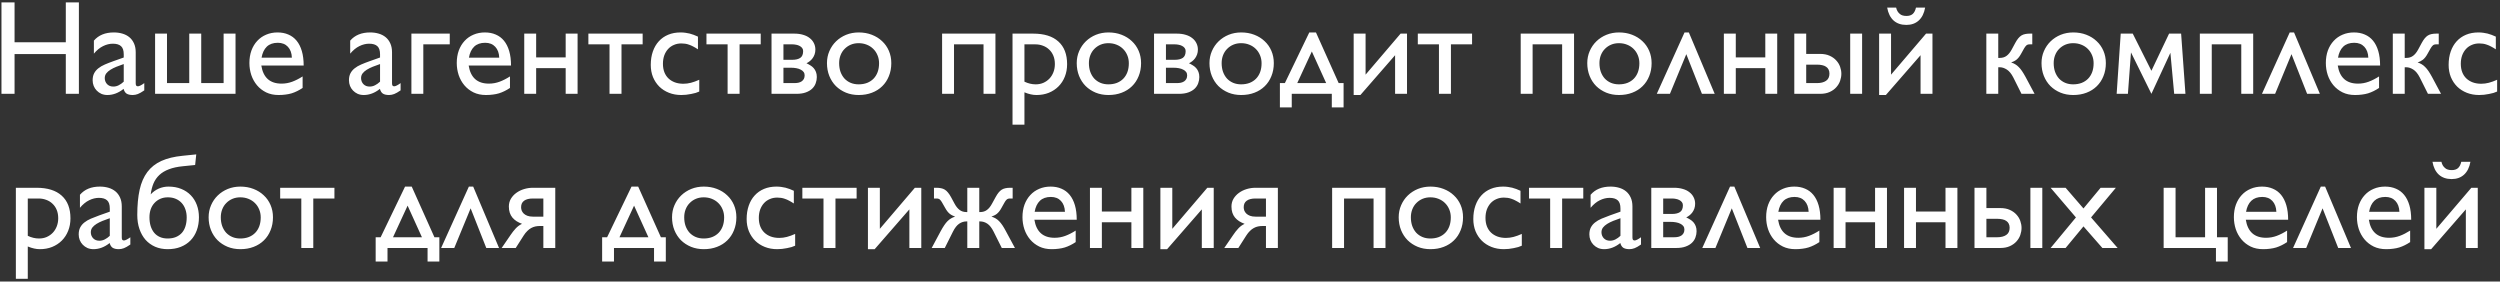<?xml version="1.0" encoding="UTF-8"?> <svg xmlns="http://www.w3.org/2000/svg" width="373" height="42" viewBox="0 0 373 42" fill="none"><rect x="0" y="0" width="373" height="42" fill="#333333" stroke="none"/><path d="M11.771 0.357V14H9.818V8.062H2.172V14H0.219V0.357H2.172V6.305H9.818V0.357H11.771ZM18.461 8.58V8.102C18.461 7.535 18.328 7.132 18.061 6.891C17.794 6.643 17.387 6.52 16.84 6.52C16.352 6.52 15.863 6.64 15.375 6.881C14.893 7.115 14.438 7.49 14.008 8.004V6.061C14.704 5.247 15.697 4.84 16.986 4.84C17.442 4.84 17.869 4.898 18.266 5.016C18.663 5.133 19.008 5.312 19.301 5.553C19.594 5.794 19.825 6.103 19.994 6.48C20.163 6.852 20.248 7.291 20.248 7.799V12.418C20.248 12.587 20.274 12.708 20.326 12.779C20.385 12.844 20.469 12.877 20.58 12.877C20.671 12.877 20.801 12.835 20.971 12.75C21.14 12.665 21.326 12.548 21.527 12.398V13.482C21.326 13.619 21.146 13.733 20.99 13.824C20.84 13.909 20.701 13.977 20.57 14.029C20.44 14.081 20.313 14.117 20.189 14.137C20.072 14.163 19.945 14.176 19.809 14.176C19.418 14.176 19.112 14.107 18.891 13.971C18.676 13.828 18.526 13.59 18.441 13.258C18.051 13.57 17.654 13.801 17.25 13.951C16.846 14.101 16.439 14.176 16.029 14.176C15.697 14.176 15.395 14.117 15.121 14C14.854 13.876 14.623 13.713 14.428 13.512C14.232 13.31 14.083 13.079 13.979 12.818C13.874 12.551 13.822 12.271 13.822 11.979C13.822 11.568 13.897 11.22 14.047 10.934C14.197 10.647 14.405 10.4 14.672 10.191C14.939 9.977 15.261 9.788 15.639 9.625C16.016 9.462 16.433 9.299 16.889 9.137L18.461 8.58ZM18.461 9.557C18.083 9.687 17.722 9.82 17.377 9.957C17.038 10.094 16.739 10.243 16.479 10.406C16.218 10.569 16.01 10.751 15.854 10.953C15.704 11.155 15.629 11.389 15.629 11.656C15.629 11.838 15.662 12.008 15.727 12.164C15.792 12.32 15.88 12.454 15.99 12.565C16.101 12.675 16.234 12.763 16.391 12.828C16.553 12.887 16.726 12.916 16.908 12.916C17.188 12.916 17.455 12.851 17.709 12.721C17.969 12.591 18.22 12.412 18.461 12.184V9.557ZM35.141 5.016V14H23.139V5.016H24.916V12.398H28.236V5.016H30.023V12.398H33.363V5.016H35.141ZM38.988 9.781C39.275 11.578 40.281 12.477 42.006 12.477C42.559 12.477 43.09 12.382 43.598 12.193C44.105 12.005 44.623 11.741 45.15 11.402V13.121C44.877 13.303 44.607 13.46 44.34 13.59C44.079 13.72 43.806 13.831 43.52 13.922C43.24 14.007 42.94 14.068 42.621 14.107C42.302 14.153 41.95 14.176 41.566 14.176C40.87 14.176 40.251 14.046 39.711 13.785C39.171 13.518 38.715 13.163 38.344 12.721C37.973 12.278 37.69 11.77 37.494 11.197C37.305 10.618 37.211 10.019 37.211 9.4C37.211 8.717 37.312 8.095 37.514 7.535C37.722 6.975 38.012 6.497 38.383 6.1C38.754 5.696 39.197 5.387 39.711 5.172C40.225 4.951 40.792 4.84 41.41 4.84C42.009 4.84 42.546 4.944 43.022 5.152C43.503 5.354 43.913 5.66 44.252 6.07C44.59 6.48 44.851 6.995 45.033 7.613C45.215 8.232 45.307 8.954 45.307 9.781H38.988ZM43.549 8.6C43.523 7.916 43.324 7.376 42.953 6.979C42.582 6.581 42.081 6.383 41.449 6.383C40.759 6.383 40.212 6.575 39.809 6.959C39.411 7.343 39.151 7.89 39.027 8.6H43.549ZM56.703 8.58V8.102C56.703 7.535 56.57 7.132 56.303 6.891C56.036 6.643 55.629 6.52 55.082 6.52C54.594 6.52 54.105 6.64 53.617 6.881C53.135 7.115 52.68 7.49 52.25 8.004V6.061C52.947 5.247 53.94 4.84 55.228 4.84C55.684 4.84 56.111 4.898 56.508 5.016C56.905 5.133 57.25 5.312 57.543 5.553C57.836 5.794 58.067 6.103 58.236 6.48C58.406 6.852 58.49 7.291 58.49 7.799V12.418C58.49 12.587 58.516 12.708 58.568 12.779C58.627 12.844 58.712 12.877 58.822 12.877C58.913 12.877 59.044 12.835 59.213 12.75C59.382 12.665 59.568 12.548 59.77 12.398V13.482C59.568 13.619 59.389 13.733 59.232 13.824C59.083 13.909 58.943 13.977 58.812 14.029C58.682 14.081 58.555 14.117 58.432 14.137C58.315 14.163 58.188 14.176 58.051 14.176C57.66 14.176 57.354 14.107 57.133 13.971C56.918 13.828 56.768 13.59 56.684 13.258C56.293 13.57 55.896 13.801 55.492 13.951C55.089 14.101 54.682 14.176 54.272 14.176C53.94 14.176 53.637 14.117 53.363 14C53.096 13.876 52.865 13.713 52.67 13.512C52.475 13.31 52.325 13.079 52.221 12.818C52.117 12.551 52.065 12.271 52.065 11.979C52.065 11.568 52.139 11.22 52.289 10.934C52.439 10.647 52.647 10.4 52.914 10.191C53.181 9.977 53.503 9.788 53.881 9.625C54.258 9.462 54.675 9.299 55.131 9.137L56.703 8.58ZM56.703 9.557C56.325 9.687 55.964 9.82 55.619 9.957C55.281 10.094 54.981 10.243 54.721 10.406C54.46 10.569 54.252 10.751 54.096 10.953C53.946 11.155 53.871 11.389 53.871 11.656C53.871 11.838 53.904 12.008 53.969 12.164C54.034 12.32 54.122 12.454 54.232 12.565C54.343 12.675 54.477 12.763 54.633 12.828C54.796 12.887 54.968 12.916 55.15 12.916C55.43 12.916 55.697 12.851 55.951 12.721C56.212 12.591 56.462 12.412 56.703 12.184V9.557ZM63.158 6.617V14H61.381V5.016H67.103V6.617H63.158ZM69.926 9.781C70.212 11.578 71.218 12.477 72.943 12.477C73.497 12.477 74.027 12.382 74.535 12.193C75.043 12.005 75.561 11.741 76.088 11.402V13.121C75.814 13.303 75.544 13.46 75.277 13.59C75.017 13.72 74.743 13.831 74.457 13.922C74.177 14.007 73.878 14.068 73.559 14.107C73.24 14.153 72.888 14.176 72.504 14.176C71.807 14.176 71.189 14.046 70.648 13.785C70.108 13.518 69.652 13.163 69.281 12.721C68.91 12.278 68.627 11.77 68.432 11.197C68.243 10.618 68.148 10.019 68.148 9.4C68.148 8.717 68.249 8.095 68.451 7.535C68.659 6.975 68.949 6.497 69.32 6.1C69.691 5.696 70.134 5.387 70.648 5.172C71.163 4.951 71.729 4.84 72.348 4.84C72.947 4.84 73.484 4.944 73.959 5.152C74.441 5.354 74.851 5.66 75.189 6.07C75.528 6.48 75.788 6.995 75.971 7.613C76.153 8.232 76.244 8.954 76.244 9.781H69.926ZM74.486 8.6C74.46 7.916 74.262 7.376 73.891 6.979C73.519 6.581 73.018 6.383 72.387 6.383C71.697 6.383 71.15 6.575 70.746 6.959C70.349 7.343 70.088 7.89 69.965 8.6H74.486ZM86.176 5.016V14H84.398V10.162H79.994V14H78.217V5.016H79.994V8.561H84.398V5.016H86.176ZM92.728 6.617V14H90.941V6.617H87.787V5.016H95.883V6.617H92.728ZM104.33 13.658C104.18 13.73 104.001 13.798 103.793 13.863C103.585 13.922 103.36 13.974 103.119 14.02C102.878 14.072 102.631 14.111 102.377 14.137C102.13 14.163 101.889 14.176 101.654 14.176C100.984 14.176 100.368 14.065 99.809 13.844C99.249 13.622 98.767 13.313 98.363 12.916C97.966 12.519 97.654 12.047 97.426 11.5C97.204 10.947 97.094 10.341 97.094 9.684C97.094 8.941 97.198 8.274 97.406 7.682C97.615 7.083 97.911 6.575 98.295 6.158C98.679 5.735 99.144 5.41 99.691 5.182C100.238 4.954 100.854 4.84 101.537 4.84C101.798 4.84 102.038 4.856 102.26 4.889C102.481 4.915 102.693 4.954 102.895 5.006C103.103 5.058 103.308 5.123 103.51 5.201C103.712 5.279 103.92 5.367 104.135 5.465V7.359C103.881 7.19 103.643 7.05 103.422 6.939C103.207 6.822 102.999 6.731 102.797 6.666C102.602 6.594 102.41 6.546 102.221 6.52C102.038 6.493 101.85 6.48 101.654 6.48C101.251 6.48 100.88 6.555 100.541 6.705C100.202 6.848 99.913 7.053 99.672 7.32C99.431 7.587 99.242 7.906 99.106 8.277C98.975 8.648 98.91 9.062 98.91 9.518C98.91 9.986 98.982 10.406 99.125 10.777C99.268 11.142 99.473 11.451 99.74 11.705C100.007 11.959 100.326 12.154 100.697 12.291C101.075 12.428 101.495 12.496 101.957 12.496C102.335 12.496 102.712 12.447 103.09 12.35C103.467 12.252 103.881 12.102 104.33 11.9V13.658ZM110.346 6.617V14H108.559V6.617H105.404V5.016H113.5V6.617H110.346ZM115.111 14V5.016H118.51C118.998 5.016 119.434 5.074 119.818 5.191C120.209 5.302 120.538 5.465 120.805 5.68C121.078 5.888 121.286 6.139 121.43 6.432C121.579 6.725 121.654 7.047 121.654 7.398C121.654 7.659 121.615 7.9 121.537 8.121C121.459 8.336 121.358 8.528 121.234 8.697C121.111 8.867 120.967 9.013 120.805 9.137C120.648 9.26 120.489 9.361 120.326 9.439C120.528 9.531 120.72 9.635 120.902 9.752C121.091 9.863 121.257 9.999 121.4 10.162C121.544 10.325 121.658 10.517 121.742 10.738C121.827 10.953 121.869 11.207 121.869 11.5C121.869 11.812 121.814 12.118 121.703 12.418C121.599 12.717 121.426 12.984 121.186 13.219C120.945 13.453 120.629 13.642 120.238 13.785C119.854 13.928 119.379 14 118.812 14H115.111ZM116.889 6.617V8.922H118.227C118.721 8.922 119.112 8.827 119.398 8.639C119.685 8.443 119.828 8.105 119.828 7.623C119.828 7.441 119.779 7.288 119.682 7.164C119.584 7.034 119.457 6.93 119.301 6.852C119.145 6.767 118.972 6.708 118.783 6.676C118.594 6.637 118.409 6.617 118.227 6.617H116.889ZM116.889 10.104V12.398H118.51C118.731 12.398 118.936 12.379 119.125 12.34C119.314 12.294 119.477 12.226 119.613 12.135C119.75 12.037 119.857 11.917 119.936 11.773C120.014 11.624 120.053 11.445 120.053 11.236C120.053 11.041 120.001 10.875 119.896 10.738C119.792 10.595 119.646 10.478 119.457 10.387C119.275 10.289 119.057 10.217 118.803 10.172C118.555 10.126 118.285 10.104 117.992 10.104H116.889ZM128.119 4.84C128.822 4.84 129.47 4.954 130.062 5.182C130.661 5.41 131.176 5.729 131.605 6.139C132.042 6.542 132.38 7.024 132.621 7.584C132.862 8.144 132.982 8.756 132.982 9.42C132.982 10.13 132.862 10.777 132.621 11.363C132.387 11.949 132.055 12.45 131.625 12.867C131.202 13.284 130.691 13.606 130.092 13.834C129.499 14.062 128.842 14.176 128.119 14.176C127.429 14.176 126.794 14.059 126.215 13.824C125.635 13.583 125.134 13.255 124.711 12.838C124.294 12.415 123.969 11.913 123.734 11.334C123.5 10.748 123.383 10.11 123.383 9.42C123.383 8.775 123.503 8.176 123.744 7.623C123.985 7.063 124.317 6.578 124.74 6.168C125.17 5.751 125.671 5.426 126.244 5.191C126.824 4.957 127.449 4.84 128.119 4.84ZM128.1 6.441C127.683 6.441 127.296 6.516 126.938 6.666C126.586 6.816 126.28 7.024 126.02 7.291C125.759 7.551 125.557 7.864 125.414 8.229C125.271 8.593 125.199 8.99 125.199 9.42C125.199 9.895 125.268 10.328 125.404 10.719C125.548 11.109 125.746 11.445 126 11.725C126.26 11.998 126.566 12.21 126.918 12.359C127.276 12.509 127.67 12.584 128.1 12.584C128.568 12.584 128.992 12.512 129.369 12.369C129.747 12.219 130.066 12.011 130.326 11.744C130.593 11.471 130.798 11.142 130.941 10.758C131.085 10.367 131.156 9.928 131.156 9.439C131.156 9.003 131.078 8.603 130.922 8.238C130.772 7.874 130.561 7.558 130.287 7.291C130.02 7.024 129.698 6.816 129.32 6.666C128.949 6.516 128.542 6.441 128.1 6.441ZM148.52 5.016V14H146.742V6.617H142.338V14H140.561V5.016H148.52ZM154.154 5.016C155.788 5.016 157.038 5.406 157.904 6.188C158.777 6.969 159.213 8.098 159.213 9.576C159.213 10.253 159.099 10.875 158.871 11.441C158.65 12.001 158.334 12.486 157.924 12.896C157.52 13.3 157.038 13.616 156.479 13.844C155.925 14.065 155.316 14.176 154.652 14.176C154.359 14.176 154.073 14.143 153.793 14.078C153.513 14.02 153.197 13.919 152.846 13.775V18.6H151.068V5.016H154.154ZM152.846 6.617V12.184C153.399 12.45 153.959 12.584 154.525 12.584C154.942 12.584 155.323 12.509 155.668 12.359C156.02 12.203 156.322 11.992 156.576 11.725C156.83 11.458 157.029 11.139 157.172 10.768C157.315 10.396 157.387 9.993 157.387 9.557C157.387 9.094 157.312 8.681 157.162 8.316C157.012 7.952 156.804 7.646 156.537 7.398C156.277 7.145 155.967 6.952 155.609 6.822C155.258 6.686 154.877 6.617 154.467 6.617H152.846ZM165.385 4.84C166.088 4.84 166.736 4.954 167.328 5.182C167.927 5.41 168.441 5.729 168.871 6.139C169.307 6.542 169.646 7.024 169.887 7.584C170.128 8.144 170.248 8.756 170.248 9.42C170.248 10.13 170.128 10.777 169.887 11.363C169.652 11.949 169.32 12.45 168.891 12.867C168.467 13.284 167.956 13.606 167.357 13.834C166.765 14.062 166.107 14.176 165.385 14.176C164.695 14.176 164.06 14.059 163.48 13.824C162.901 13.583 162.4 13.255 161.977 12.838C161.56 12.415 161.234 11.913 161 11.334C160.766 10.748 160.648 10.11 160.648 9.42C160.648 8.775 160.769 8.176 161.01 7.623C161.251 7.063 161.583 6.578 162.006 6.168C162.436 5.751 162.937 5.426 163.51 5.191C164.089 4.957 164.714 4.84 165.385 4.84ZM165.365 6.441C164.949 6.441 164.561 6.516 164.203 6.666C163.852 6.816 163.546 7.024 163.285 7.291C163.025 7.551 162.823 7.864 162.68 8.229C162.536 8.593 162.465 8.99 162.465 9.42C162.465 9.895 162.533 10.328 162.67 10.719C162.813 11.109 163.012 11.445 163.266 11.725C163.526 11.998 163.832 12.21 164.184 12.359C164.542 12.509 164.936 12.584 165.365 12.584C165.834 12.584 166.257 12.512 166.635 12.369C167.012 12.219 167.331 12.011 167.592 11.744C167.859 11.471 168.064 11.142 168.207 10.758C168.35 10.367 168.422 9.928 168.422 9.439C168.422 9.003 168.344 8.603 168.188 8.238C168.038 7.874 167.826 7.558 167.553 7.291C167.286 7.024 166.964 6.816 166.586 6.666C166.215 6.516 165.808 6.441 165.365 6.441ZM172.182 14V5.016H175.58C176.068 5.016 176.505 5.074 176.889 5.191C177.279 5.302 177.608 5.465 177.875 5.68C178.148 5.888 178.357 6.139 178.5 6.432C178.65 6.725 178.725 7.047 178.725 7.398C178.725 7.659 178.686 7.9 178.607 8.121C178.529 8.336 178.428 8.528 178.305 8.697C178.181 8.867 178.038 9.013 177.875 9.137C177.719 9.26 177.559 9.361 177.396 9.439C177.598 9.531 177.79 9.635 177.973 9.752C178.161 9.863 178.327 9.999 178.471 10.162C178.614 10.325 178.728 10.517 178.812 10.738C178.897 10.953 178.939 11.207 178.939 11.5C178.939 11.812 178.884 12.118 178.773 12.418C178.669 12.717 178.497 12.984 178.256 13.219C178.015 13.453 177.699 13.642 177.309 13.785C176.924 13.928 176.449 14 175.883 14H172.182ZM173.959 6.617V8.922H175.297C175.792 8.922 176.182 8.827 176.469 8.639C176.755 8.443 176.898 8.105 176.898 7.623C176.898 7.441 176.85 7.288 176.752 7.164C176.654 7.034 176.527 6.93 176.371 6.852C176.215 6.767 176.042 6.708 175.854 6.676C175.665 6.637 175.479 6.617 175.297 6.617H173.959ZM173.959 10.104V12.398H175.58C175.801 12.398 176.007 12.379 176.195 12.34C176.384 12.294 176.547 12.226 176.684 12.135C176.82 12.037 176.928 11.917 177.006 11.773C177.084 11.624 177.123 11.445 177.123 11.236C177.123 11.041 177.071 10.875 176.967 10.738C176.863 10.595 176.716 10.478 176.527 10.387C176.345 10.289 176.127 10.217 175.873 10.172C175.626 10.126 175.355 10.104 175.062 10.104H173.959ZM185.189 4.84C185.893 4.84 186.54 4.954 187.133 5.182C187.732 5.41 188.246 5.729 188.676 6.139C189.112 6.542 189.451 7.024 189.691 7.584C189.932 8.144 190.053 8.756 190.053 9.42C190.053 10.13 189.932 10.777 189.691 11.363C189.457 11.949 189.125 12.45 188.695 12.867C188.272 13.284 187.761 13.606 187.162 13.834C186.57 14.062 185.912 14.176 185.189 14.176C184.499 14.176 183.865 14.059 183.285 13.824C182.706 13.583 182.204 13.255 181.781 12.838C181.365 12.415 181.039 11.913 180.805 11.334C180.57 10.748 180.453 10.11 180.453 9.42C180.453 8.775 180.574 8.176 180.814 7.623C181.055 7.063 181.387 6.578 181.811 6.168C182.24 5.751 182.742 5.426 183.314 5.191C183.894 4.957 184.519 4.84 185.189 4.84ZM185.17 6.441C184.753 6.441 184.366 6.516 184.008 6.666C183.656 6.816 183.35 7.024 183.09 7.291C182.829 7.551 182.628 7.864 182.484 8.229C182.341 8.593 182.27 8.99 182.27 9.42C182.27 9.895 182.338 10.328 182.475 10.719C182.618 11.109 182.816 11.445 183.07 11.725C183.331 11.998 183.637 12.21 183.988 12.359C184.346 12.509 184.74 12.584 185.17 12.584C185.639 12.584 186.062 12.512 186.439 12.369C186.817 12.219 187.136 12.011 187.396 11.744C187.663 11.471 187.868 11.142 188.012 10.758C188.155 10.367 188.227 9.928 188.227 9.439C188.227 9.003 188.148 8.603 187.992 8.238C187.842 7.874 187.631 7.558 187.357 7.291C187.09 7.024 186.768 6.816 186.391 6.666C186.02 6.516 185.613 6.441 185.17 6.441ZM200.463 16.021H198.705V14H192.729V16.021H190.961V12.398H191.703L195.346 4.84H196.342L199.73 12.398H200.463V16.021ZM197.865 12.398L195.727 7.682L193.549 12.398H197.865ZM208.148 8.238L202.973 14.176H201.967V5.016H203.744V11.139L208.969 5.016H209.926V14H208.148V8.238ZM216.479 6.617V14H214.691V6.617H211.537V5.016H219.633V6.617H216.479ZM234.848 5.016V14H233.07V6.617H228.666V14H226.889V5.016H234.848ZM241.557 4.84C242.26 4.84 242.908 4.954 243.5 5.182C244.099 5.41 244.613 5.729 245.043 6.139C245.479 6.542 245.818 7.024 246.059 7.584C246.299 8.144 246.42 8.756 246.42 9.42C246.42 10.13 246.299 10.777 246.059 11.363C245.824 11.949 245.492 12.45 245.062 12.867C244.639 13.284 244.128 13.606 243.529 13.834C242.937 14.062 242.279 14.176 241.557 14.176C240.867 14.176 240.232 14.059 239.652 13.824C239.073 13.583 238.572 13.255 238.148 12.838C237.732 12.415 237.406 11.913 237.172 11.334C236.938 10.748 236.82 10.11 236.82 9.42C236.82 8.775 236.941 8.176 237.182 7.623C237.423 7.063 237.755 6.578 238.178 6.168C238.607 5.751 239.109 5.426 239.682 5.191C240.261 4.957 240.886 4.84 241.557 4.84ZM241.537 6.441C241.12 6.441 240.733 6.516 240.375 6.666C240.023 6.816 239.717 7.024 239.457 7.291C239.197 7.551 238.995 7.864 238.852 8.229C238.708 8.593 238.637 8.99 238.637 9.42C238.637 9.895 238.705 10.328 238.842 10.719C238.985 11.109 239.184 11.445 239.438 11.725C239.698 11.998 240.004 12.21 240.355 12.359C240.714 12.509 241.107 12.584 241.537 12.584C242.006 12.584 242.429 12.512 242.807 12.369C243.184 12.219 243.503 12.011 243.764 11.744C244.031 11.471 244.236 11.142 244.379 10.758C244.522 10.367 244.594 9.928 244.594 9.439C244.594 9.003 244.516 8.603 244.359 8.238C244.21 7.874 243.998 7.558 243.725 7.291C243.458 7.024 243.135 6.816 242.758 6.666C242.387 6.516 241.98 6.441 241.537 6.441ZM251.332 4.84H251.977L255.834 14H253.93L251.596 8.082L249.154 14H247.191L251.332 4.84ZM265.16 5.016V14H263.383V10.162H258.979V14H257.201V5.016H258.979V8.561H263.383V5.016H265.16ZM277.826 5.016V14H276.049V5.016H277.826ZM267.709 14V5.016H269.486V8.043H271.547C272.107 8.043 272.585 8.134 272.982 8.316C273.386 8.499 273.715 8.733 273.969 9.02C274.229 9.299 274.421 9.615 274.545 9.967C274.669 10.318 274.73 10.663 274.73 11.002C274.73 11.354 274.669 11.708 274.545 12.066C274.421 12.418 274.229 12.737 273.969 13.023C273.715 13.31 273.386 13.544 272.982 13.727C272.585 13.909 272.107 14 271.547 14H267.709ZM269.486 9.645V12.398H271.088C271.661 12.398 272.113 12.284 272.445 12.057C272.784 11.829 272.953 11.471 272.953 10.982C272.953 10.742 272.908 10.537 272.816 10.367C272.732 10.198 272.608 10.061 272.445 9.957C272.289 9.846 272.097 9.768 271.869 9.723C271.641 9.671 271.387 9.645 271.107 9.645H269.486ZM286.547 8.238L281.371 14.176H280.365V5.016H282.143V11.139L287.367 5.016H288.324V14H286.547V8.238ZM282.904 1.139C282.989 1.536 283.171 1.848 283.451 2.076C283.673 2.278 284.005 2.379 284.447 2.379C284.838 2.379 285.147 2.281 285.375 2.086C285.603 1.884 285.766 1.568 285.863 1.139H287.23C287.081 1.979 286.762 2.62 286.273 3.062C285.792 3.499 285.176 3.717 284.428 3.717C283.646 3.717 283.012 3.499 282.523 3.062C282.035 2.62 281.716 1.979 281.566 1.139H282.904ZM298.383 8.639C298.773 8.639 299.109 8.535 299.389 8.326C299.669 8.118 299.919 7.809 300.141 7.398L300.678 6.402C300.827 6.129 300.974 5.904 301.117 5.729C301.267 5.546 301.423 5.403 301.586 5.299C301.755 5.195 301.941 5.123 302.143 5.084C302.344 5.038 302.576 5.016 302.836 5.016H303.217V6.617H302.816C302.608 6.617 302.445 6.673 302.328 6.783C302.211 6.894 302.1 7.04 301.996 7.223L301.537 8.043C301.426 8.245 301.316 8.414 301.205 8.551C301.094 8.688 300.98 8.805 300.863 8.902C300.746 8.993 300.622 9.072 300.492 9.137C300.362 9.202 300.219 9.264 300.062 9.322C300.284 9.387 300.486 9.475 300.668 9.586C300.85 9.69 301.023 9.827 301.186 9.996C301.355 10.159 301.521 10.361 301.684 10.602C301.846 10.842 302.019 11.129 302.201 11.461L303.559 14H301.605L300.385 11.559C300.098 10.999 299.776 10.605 299.418 10.377C299.06 10.149 298.708 10.035 298.363 10.035H298.139V14H296.361V5.016H298.139V8.639H298.383ZM309.33 4.84C310.033 4.84 310.681 4.954 311.273 5.182C311.872 5.41 312.387 5.729 312.816 6.139C313.253 6.542 313.591 7.024 313.832 7.584C314.073 8.144 314.193 8.756 314.193 9.42C314.193 10.13 314.073 10.777 313.832 11.363C313.598 11.949 313.266 12.45 312.836 12.867C312.413 13.284 311.902 13.606 311.303 13.834C310.71 14.062 310.053 14.176 309.33 14.176C308.64 14.176 308.005 14.059 307.426 13.824C306.846 13.583 306.345 13.255 305.922 12.838C305.505 12.415 305.18 11.913 304.945 11.334C304.711 10.748 304.594 10.11 304.594 9.42C304.594 8.775 304.714 8.176 304.955 7.623C305.196 7.063 305.528 6.578 305.951 6.168C306.381 5.751 306.882 5.426 307.455 5.191C308.035 4.957 308.66 4.84 309.33 4.84ZM309.311 6.441C308.894 6.441 308.507 6.516 308.148 6.666C307.797 6.816 307.491 7.024 307.23 7.291C306.97 7.551 306.768 7.864 306.625 8.229C306.482 8.593 306.41 8.99 306.41 9.42C306.41 9.895 306.479 10.328 306.615 10.719C306.758 11.109 306.957 11.445 307.211 11.725C307.471 11.998 307.777 12.21 308.129 12.359C308.487 12.509 308.881 12.584 309.311 12.584C309.779 12.584 310.202 12.512 310.58 12.369C310.958 12.219 311.277 12.011 311.537 11.744C311.804 11.471 312.009 11.142 312.152 10.758C312.296 10.367 312.367 9.928 312.367 9.439C312.367 9.003 312.289 8.603 312.133 8.238C311.983 7.874 311.771 7.558 311.498 7.291C311.231 7.024 310.909 6.816 310.531 6.666C310.16 6.516 309.753 6.441 309.311 6.441ZM318.207 5.016L320.99 10.562L323.627 5.016H325.424L326.068 14H324.389L323.822 7.877L320.99 14L317.943 7.818L317.484 14H315.805L316.41 5.016H318.207ZM336.176 5.016V14H334.398V6.617H329.994V14H328.217V5.016H336.176ZM341.625 4.84H342.27L346.127 14H344.223L341.889 8.082L339.447 14H337.484L341.625 4.84ZM348.793 9.781C349.079 11.578 350.085 12.477 351.811 12.477C352.364 12.477 352.895 12.382 353.402 12.193C353.91 12.005 354.428 11.741 354.955 11.402V13.121C354.682 13.303 354.411 13.46 354.145 13.59C353.884 13.72 353.611 13.831 353.324 13.922C353.044 14.007 352.745 14.068 352.426 14.107C352.107 14.153 351.755 14.176 351.371 14.176C350.674 14.176 350.056 14.046 349.516 13.785C348.975 13.518 348.52 13.163 348.148 12.721C347.777 12.278 347.494 11.77 347.299 11.197C347.11 10.618 347.016 10.019 347.016 9.4C347.016 8.717 347.117 8.095 347.318 7.535C347.527 6.975 347.816 6.497 348.188 6.1C348.559 5.696 349.001 5.387 349.516 5.172C350.03 4.951 350.596 4.84 351.215 4.84C351.814 4.84 352.351 4.944 352.826 5.152C353.308 5.354 353.718 5.66 354.057 6.07C354.395 6.48 354.656 6.995 354.838 7.613C355.02 8.232 355.111 8.954 355.111 9.781H348.793ZM353.354 8.6C353.327 7.916 353.129 7.376 352.758 6.979C352.387 6.581 351.885 6.383 351.254 6.383C350.564 6.383 350.017 6.575 349.613 6.959C349.216 7.343 348.956 7.89 348.832 8.6H353.354ZM359.027 8.639C359.418 8.639 359.753 8.535 360.033 8.326C360.313 8.118 360.564 7.809 360.785 7.398L361.322 6.402C361.472 6.129 361.618 5.904 361.762 5.729C361.911 5.546 362.068 5.403 362.23 5.299C362.4 5.195 362.585 5.123 362.787 5.084C362.989 5.038 363.22 5.016 363.48 5.016H363.861V6.617H363.461C363.253 6.617 363.09 6.673 362.973 6.783C362.855 6.894 362.745 7.04 362.641 7.223L362.182 8.043C362.071 8.245 361.96 8.414 361.85 8.551C361.739 8.688 361.625 8.805 361.508 8.902C361.391 8.993 361.267 9.072 361.137 9.137C361.007 9.202 360.863 9.264 360.707 9.322C360.928 9.387 361.13 9.475 361.312 9.586C361.495 9.69 361.667 9.827 361.83 9.996C361.999 10.159 362.165 10.361 362.328 10.602C362.491 10.842 362.663 11.129 362.846 11.461L364.203 14H362.25L361.029 11.559C360.743 10.999 360.421 10.605 360.062 10.377C359.704 10.149 359.353 10.035 359.008 10.035H358.783V14H357.006V5.016H358.783V8.639H359.027ZM372.572 13.658C372.423 13.73 372.243 13.798 372.035 13.863C371.827 13.922 371.602 13.974 371.361 14.02C371.12 14.072 370.873 14.111 370.619 14.137C370.372 14.163 370.131 14.176 369.896 14.176C369.226 14.176 368.611 14.065 368.051 13.844C367.491 13.622 367.009 13.313 366.605 12.916C366.208 12.519 365.896 12.047 365.668 11.5C365.447 10.947 365.336 10.341 365.336 9.684C365.336 8.941 365.44 8.274 365.648 7.682C365.857 7.083 366.153 6.575 366.537 6.158C366.921 5.735 367.387 5.41 367.934 5.182C368.48 4.954 369.096 4.84 369.779 4.84C370.04 4.84 370.281 4.856 370.502 4.889C370.723 4.915 370.935 4.954 371.137 5.006C371.345 5.058 371.55 5.123 371.752 5.201C371.954 5.279 372.162 5.367 372.377 5.465V7.359C372.123 7.19 371.885 7.05 371.664 6.939C371.449 6.822 371.241 6.731 371.039 6.666C370.844 6.594 370.652 6.546 370.463 6.52C370.281 6.493 370.092 6.48 369.896 6.48C369.493 6.48 369.122 6.555 368.783 6.705C368.445 6.848 368.155 7.053 367.914 7.32C367.673 7.587 367.484 7.906 367.348 8.277C367.217 8.648 367.152 9.062 367.152 9.518C367.152 9.986 367.224 10.406 367.367 10.777C367.51 11.142 367.715 11.451 367.982 11.705C368.249 11.959 368.568 12.154 368.939 12.291C369.317 12.428 369.737 12.496 370.199 12.496C370.577 12.496 370.954 12.447 371.332 12.35C371.71 12.252 372.123 12.102 372.572 11.9V13.658ZM5.453 28.016C7.087 28.016 8.337 28.406 9.203 29.188C10.075 29.969 10.512 31.098 10.512 32.576C10.512 33.253 10.398 33.875 10.17 34.441C9.949 35.001 9.633 35.486 9.223 35.897C8.819 36.3 8.337 36.616 7.777 36.844C7.224 37.065 6.615 37.176 5.951 37.176C5.658 37.176 5.372 37.143 5.092 37.078C4.812 37.02 4.496 36.919 4.145 36.775V41.6H2.367V28.016H5.453ZM4.145 29.617V35.184C4.698 35.45 5.258 35.584 5.824 35.584C6.241 35.584 6.622 35.509 6.967 35.359C7.318 35.203 7.621 34.992 7.875 34.725C8.129 34.458 8.327 34.139 8.471 33.768C8.614 33.397 8.686 32.993 8.686 32.557C8.686 32.094 8.611 31.681 8.461 31.316C8.311 30.952 8.103 30.646 7.836 30.398C7.576 30.145 7.266 29.953 6.908 29.822C6.557 29.686 6.176 29.617 5.766 29.617H4.145ZM16.381 31.58V31.102C16.381 30.535 16.247 30.131 15.98 29.891C15.713 29.643 15.307 29.52 14.76 29.52C14.271 29.52 13.783 29.64 13.295 29.881C12.813 30.115 12.357 30.49 11.928 31.004V29.061C12.624 28.247 13.617 27.84 14.906 27.84C15.362 27.84 15.788 27.898 16.186 28.016C16.583 28.133 16.928 28.312 17.221 28.553C17.514 28.794 17.745 29.103 17.914 29.48C18.083 29.852 18.168 30.291 18.168 30.799V35.418C18.168 35.587 18.194 35.708 18.246 35.779C18.305 35.844 18.389 35.877 18.5 35.877C18.591 35.877 18.721 35.835 18.891 35.75C19.06 35.665 19.245 35.548 19.447 35.398V36.482C19.245 36.619 19.066 36.733 18.91 36.824C18.76 36.909 18.62 36.977 18.49 37.029C18.36 37.081 18.233 37.117 18.109 37.137C17.992 37.163 17.865 37.176 17.729 37.176C17.338 37.176 17.032 37.107 16.811 36.971C16.596 36.828 16.446 36.59 16.361 36.258C15.971 36.57 15.574 36.801 15.17 36.951C14.766 37.101 14.359 37.176 13.949 37.176C13.617 37.176 13.315 37.117 13.041 37C12.774 36.876 12.543 36.714 12.348 36.512C12.152 36.31 12.003 36.079 11.898 35.818C11.794 35.551 11.742 35.272 11.742 34.978C11.742 34.568 11.817 34.22 11.967 33.934C12.117 33.647 12.325 33.4 12.592 33.191C12.859 32.977 13.181 32.788 13.559 32.625C13.936 32.462 14.353 32.3 14.809 32.137L16.381 31.58ZM16.381 32.557C16.003 32.687 15.642 32.82 15.297 32.957C14.958 33.094 14.659 33.243 14.398 33.406C14.138 33.569 13.93 33.751 13.773 33.953C13.624 34.155 13.549 34.389 13.549 34.656C13.549 34.839 13.581 35.008 13.646 35.164C13.712 35.32 13.8 35.454 13.91 35.565C14.021 35.675 14.154 35.763 14.31 35.828C14.473 35.887 14.646 35.916 14.828 35.916C15.108 35.916 15.375 35.851 15.629 35.721C15.889 35.59 16.14 35.411 16.381 35.184V32.557ZM27.279 24.803C26.472 24.881 25.782 25.031 25.209 25.252C24.636 25.467 24.161 25.75 23.783 26.102C23.406 26.453 23.113 26.873 22.904 27.361C22.703 27.843 22.562 28.39 22.484 29.002C22.823 28.631 23.22 28.344 23.676 28.143C24.138 27.941 24.626 27.84 25.141 27.84C25.844 27.84 26.475 27.954 27.035 28.182C27.602 28.41 28.08 28.729 28.471 29.139C28.861 29.542 29.161 30.024 29.369 30.584C29.578 31.144 29.682 31.756 29.682 32.42C29.682 33.13 29.574 33.777 29.359 34.363C29.145 34.949 28.835 35.45 28.432 35.867C28.028 36.284 27.54 36.606 26.967 36.834C26.394 37.062 25.746 37.176 25.023 37.176C24.333 37.176 23.708 37.055 23.148 36.815C22.588 36.567 22.11 36.222 21.713 35.779C21.322 35.33 21.02 34.793 20.805 34.168C20.59 33.543 20.482 32.846 20.482 32.078C20.482 30.62 20.6 29.363 20.834 28.309C21.068 27.254 21.453 26.372 21.986 25.662C22.52 24.953 23.217 24.402 24.076 24.012C24.942 23.621 26.003 23.364 27.26 23.24L29.281 23.035L29.115 24.617L27.279 24.803ZM25.043 29.441C24.626 29.441 24.249 29.516 23.91 29.666C23.572 29.816 23.282 30.024 23.041 30.291C22.8 30.551 22.615 30.864 22.484 31.229C22.361 31.593 22.299 31.99 22.299 32.42C22.299 32.895 22.357 33.328 22.475 33.719C22.598 34.109 22.774 34.445 23.002 34.725C23.23 34.998 23.513 35.21 23.852 35.359C24.19 35.509 24.574 35.584 25.004 35.584C25.473 35.584 25.883 35.512 26.234 35.369C26.592 35.219 26.892 35.011 27.133 34.744C27.374 34.471 27.553 34.142 27.67 33.758C27.794 33.367 27.855 32.928 27.855 32.44C27.855 32.003 27.79 31.603 27.66 31.238C27.537 30.874 27.354 30.558 27.113 30.291C26.872 30.024 26.576 29.816 26.225 29.666C25.88 29.516 25.486 29.441 25.043 29.441ZM35.863 27.84C36.566 27.84 37.214 27.954 37.807 28.182C38.406 28.41 38.92 28.729 39.35 29.139C39.786 29.542 40.124 30.024 40.365 30.584C40.606 31.144 40.727 31.756 40.727 32.42C40.727 33.13 40.606 33.777 40.365 34.363C40.131 34.949 39.799 35.45 39.369 35.867C38.946 36.284 38.435 36.606 37.836 36.834C37.243 37.062 36.586 37.176 35.863 37.176C35.173 37.176 34.538 37.059 33.959 36.824C33.38 36.583 32.878 36.255 32.455 35.838C32.038 35.415 31.713 34.913 31.479 34.334C31.244 33.748 31.127 33.11 31.127 32.42C31.127 31.775 31.247 31.176 31.488 30.623C31.729 30.063 32.061 29.578 32.484 29.168C32.914 28.751 33.415 28.426 33.988 28.191C34.568 27.957 35.193 27.84 35.863 27.84ZM35.844 29.441C35.427 29.441 35.04 29.516 34.682 29.666C34.33 29.816 34.024 30.024 33.764 30.291C33.503 30.551 33.301 30.864 33.158 31.229C33.015 31.593 32.943 31.99 32.943 32.42C32.943 32.895 33.012 33.328 33.148 33.719C33.292 34.109 33.49 34.445 33.744 34.725C34.005 34.998 34.31 35.21 34.662 35.359C35.02 35.509 35.414 35.584 35.844 35.584C36.312 35.584 36.736 35.512 37.113 35.369C37.491 35.219 37.81 35.011 38.07 34.744C38.337 34.471 38.542 34.142 38.685 33.758C38.829 33.367 38.9 32.928 38.9 32.44C38.9 32.003 38.822 31.603 38.666 31.238C38.516 30.874 38.305 30.558 38.031 30.291C37.764 30.024 37.442 29.816 37.065 29.666C36.693 29.516 36.286 29.441 35.844 29.441ZM46.742 29.617V37H44.955V29.617H41.801V28.016H49.897V29.617H46.742ZM65.551 39.022H63.793V37H57.816V39.022H56.049V35.398H56.791L60.434 27.84H61.43L64.818 35.398H65.551V39.022ZM62.953 35.398L60.815 30.682L58.637 35.398H62.953ZM69.955 27.84H70.6L74.457 37H72.553L70.219 31.082L67.777 37H65.814L69.955 27.84ZM76.166 35.076C76.413 34.705 76.674 34.373 76.947 34.08C77.221 33.787 77.533 33.559 77.885 33.397C77.585 33.286 77.315 33.156 77.074 33.006C76.833 32.85 76.625 32.667 76.449 32.459C76.28 32.251 76.15 32.013 76.059 31.746C75.967 31.473 75.922 31.163 75.922 30.818C75.922 30.389 76.023 30.001 76.225 29.656C76.433 29.311 76.703 29.018 77.035 28.777C77.374 28.53 77.758 28.341 78.188 28.211C78.617 28.081 79.057 28.016 79.506 28.016H82.846V37H81.068V33.719H80.561C80.326 33.719 80.098 33.742 79.877 33.787C79.662 33.833 79.454 33.911 79.252 34.022C79.057 34.126 78.865 34.272 78.676 34.461C78.487 34.643 78.305 34.871 78.129 35.145L76.947 37H74.848L76.166 35.076ZM81.068 32.322V29.617H79.506C78.933 29.617 78.497 29.728 78.197 29.949C77.898 30.164 77.748 30.486 77.748 30.916C77.748 31.079 77.777 31.245 77.836 31.414C77.901 31.577 78.002 31.727 78.139 31.863C78.282 32 78.464 32.111 78.686 32.195C78.913 32.28 79.187 32.322 79.506 32.322H81.068ZM99.34 39.022H97.582V37H91.606V39.022H89.838V35.398H90.58L94.223 27.84H95.219L98.607 35.398H99.34V39.022ZM96.742 35.398L94.603 30.682L92.426 35.398H96.742ZM105.004 27.84C105.707 27.84 106.355 27.954 106.947 28.182C107.546 28.41 108.061 28.729 108.49 29.139C108.926 29.542 109.265 30.024 109.506 30.584C109.747 31.144 109.867 31.756 109.867 32.42C109.867 33.13 109.747 33.777 109.506 34.363C109.271 34.949 108.939 35.45 108.51 35.867C108.087 36.284 107.576 36.606 106.977 36.834C106.384 37.062 105.727 37.176 105.004 37.176C104.314 37.176 103.679 37.059 103.1 36.824C102.52 36.583 102.019 36.255 101.596 35.838C101.179 35.415 100.854 34.913 100.619 34.334C100.385 33.748 100.268 33.11 100.268 32.42C100.268 31.775 100.388 31.176 100.629 30.623C100.87 30.063 101.202 29.578 101.625 29.168C102.055 28.751 102.556 28.426 103.129 28.191C103.708 27.957 104.333 27.84 105.004 27.84ZM104.984 29.441C104.568 29.441 104.18 29.516 103.822 29.666C103.471 29.816 103.165 30.024 102.904 30.291C102.644 30.551 102.442 30.864 102.299 31.229C102.156 31.593 102.084 31.99 102.084 32.42C102.084 32.895 102.152 33.328 102.289 33.719C102.432 34.109 102.631 34.445 102.885 34.725C103.145 34.998 103.451 35.21 103.803 35.359C104.161 35.509 104.555 35.584 104.984 35.584C105.453 35.584 105.876 35.512 106.254 35.369C106.632 35.219 106.951 35.011 107.211 34.744C107.478 34.471 107.683 34.142 107.826 33.758C107.969 33.367 108.041 32.928 108.041 32.44C108.041 32.003 107.963 31.603 107.807 31.238C107.657 30.874 107.445 30.558 107.172 30.291C106.905 30.024 106.583 29.816 106.205 29.666C105.834 29.516 105.427 29.441 104.984 29.441ZM118.637 36.658C118.487 36.73 118.308 36.798 118.1 36.863C117.891 36.922 117.667 36.974 117.426 37.02C117.185 37.072 116.938 37.111 116.684 37.137C116.436 37.163 116.195 37.176 115.961 37.176C115.29 37.176 114.675 37.065 114.115 36.844C113.555 36.622 113.074 36.313 112.67 35.916C112.273 35.519 111.96 35.047 111.732 34.5C111.511 33.947 111.4 33.341 111.4 32.684C111.4 31.941 111.505 31.274 111.713 30.682C111.921 30.083 112.217 29.575 112.602 29.158C112.986 28.735 113.451 28.41 113.998 28.182C114.545 27.954 115.16 27.84 115.844 27.84C116.104 27.84 116.345 27.856 116.566 27.889C116.788 27.915 116.999 27.954 117.201 28.006C117.41 28.058 117.615 28.123 117.816 28.201C118.018 28.279 118.227 28.367 118.441 28.465V30.359C118.188 30.19 117.95 30.05 117.729 29.939C117.514 29.822 117.305 29.731 117.104 29.666C116.908 29.594 116.716 29.546 116.527 29.52C116.345 29.494 116.156 29.48 115.961 29.48C115.557 29.48 115.186 29.555 114.848 29.705C114.509 29.848 114.219 30.053 113.979 30.32C113.738 30.587 113.549 30.906 113.412 31.277C113.282 31.648 113.217 32.062 113.217 32.518C113.217 32.986 113.288 33.406 113.432 33.777C113.575 34.142 113.78 34.451 114.047 34.705C114.314 34.959 114.633 35.154 115.004 35.291C115.382 35.428 115.801 35.496 116.264 35.496C116.641 35.496 117.019 35.447 117.396 35.35C117.774 35.252 118.188 35.102 118.637 34.9V36.658ZM124.652 29.617V37H122.865V29.617H119.711V28.016H127.807V29.617H124.652ZM135.678 31.238L130.502 37.176H129.496V28.016H131.273V34.139L136.498 28.016H137.455V37H135.678V31.238ZM144.203 33.035C143.812 33.035 143.448 33.149 143.109 33.377C142.771 33.605 142.462 33.999 142.182 34.559L140.961 37H139.008L140.365 34.461C140.548 34.129 140.72 33.842 140.883 33.602C141.046 33.361 141.208 33.159 141.371 32.996C141.54 32.827 141.716 32.69 141.898 32.586C142.081 32.475 142.283 32.387 142.504 32.322C142.348 32.264 142.204 32.202 142.074 32.137C141.944 32.072 141.82 31.994 141.703 31.902C141.586 31.805 141.472 31.688 141.361 31.551C141.251 31.414 141.14 31.245 141.029 31.043L140.561 30.223C140.463 30.04 140.355 29.894 140.238 29.783C140.121 29.672 139.955 29.617 139.74 29.617H139.35V28.016H139.721C139.981 28.016 140.212 28.038 140.414 28.084C140.616 28.123 140.801 28.195 140.971 28.299C141.14 28.403 141.296 28.546 141.439 28.729C141.589 28.904 141.739 29.129 141.889 29.402L142.426 30.398C142.647 30.809 142.898 31.118 143.178 31.326C143.458 31.535 143.793 31.639 144.184 31.639H144.32V28.016H146.107V31.639H146.244C146.635 31.639 146.97 31.535 147.25 31.326C147.53 31.118 147.781 30.809 148.002 30.398L148.549 29.402C148.699 29.129 148.845 28.904 148.988 28.729C149.138 28.546 149.294 28.403 149.457 28.299C149.626 28.195 149.812 28.123 150.014 28.084C150.215 28.038 150.447 28.016 150.707 28.016H151.088V29.617H150.688C150.479 29.617 150.313 29.672 150.189 29.783C150.072 29.894 149.965 30.04 149.867 30.223L149.408 31.043C149.298 31.245 149.187 31.414 149.076 31.551C148.965 31.688 148.852 31.805 148.734 31.902C148.617 31.994 148.49 32.072 148.354 32.137C148.223 32.202 148.08 32.264 147.924 32.322C148.145 32.387 148.347 32.472 148.529 32.576C148.712 32.68 148.887 32.817 149.057 32.986C149.226 33.156 149.392 33.361 149.555 33.602C149.717 33.842 149.887 34.129 150.062 34.461L151.43 37H149.467L148.246 34.559C147.966 33.999 147.657 33.605 147.318 33.377C146.98 33.149 146.615 33.035 146.225 33.035H146.107V37H144.32V33.035H144.203ZM154.33 32.781C154.617 34.578 155.622 35.477 157.348 35.477C157.901 35.477 158.432 35.382 158.939 35.193C159.447 35.005 159.965 34.741 160.492 34.402V36.121C160.219 36.303 159.949 36.46 159.682 36.59C159.421 36.72 159.148 36.831 158.861 36.922C158.581 37.007 158.282 37.068 157.963 37.107C157.644 37.153 157.292 37.176 156.908 37.176C156.212 37.176 155.593 37.046 155.053 36.785C154.512 36.518 154.057 36.163 153.686 35.721C153.314 35.278 153.031 34.77 152.836 34.197C152.647 33.618 152.553 33.019 152.553 32.4C152.553 31.717 152.654 31.095 152.855 30.535C153.064 29.975 153.354 29.497 153.725 29.1C154.096 28.696 154.538 28.387 155.053 28.172C155.567 27.951 156.133 27.84 156.752 27.84C157.351 27.84 157.888 27.944 158.363 28.152C158.845 28.354 159.255 28.66 159.594 29.07C159.932 29.48 160.193 29.995 160.375 30.613C160.557 31.232 160.648 31.954 160.648 32.781H154.33ZM158.891 31.6C158.865 30.916 158.666 30.376 158.295 29.979C157.924 29.581 157.423 29.383 156.791 29.383C156.101 29.383 155.554 29.575 155.15 29.959C154.753 30.343 154.493 30.89 154.369 31.6H158.891ZM170.58 28.016V37H168.803V33.162H164.398V37H162.621V28.016H164.398V31.561H168.803V28.016H170.58ZM179.311 31.238L174.135 37.176H173.129V28.016H174.906V34.139L180.131 28.016H181.088V37H179.311V31.238ZM183.979 35.076C184.226 34.705 184.486 34.373 184.76 34.08C185.033 33.787 185.346 33.559 185.697 33.397C185.398 33.286 185.128 33.156 184.887 33.006C184.646 32.85 184.438 32.667 184.262 32.459C184.092 32.251 183.962 32.013 183.871 31.746C183.78 31.473 183.734 31.163 183.734 30.818C183.734 30.389 183.835 30.001 184.037 29.656C184.245 29.311 184.516 29.018 184.848 28.777C185.186 28.53 185.57 28.341 186 28.211C186.43 28.081 186.869 28.016 187.318 28.016H190.658V37H188.881V33.719H188.373C188.139 33.719 187.911 33.742 187.689 33.787C187.475 33.833 187.266 33.911 187.064 34.022C186.869 34.126 186.677 34.272 186.488 34.461C186.299 34.643 186.117 34.871 185.941 35.145L184.76 37H182.66L183.979 35.076ZM188.881 32.322V29.617H187.318C186.745 29.617 186.309 29.728 186.01 29.949C185.71 30.164 185.561 30.486 185.561 30.916C185.561 31.079 185.59 31.245 185.648 31.414C185.714 31.577 185.814 31.727 185.951 31.863C186.094 32 186.277 32.111 186.498 32.195C186.726 32.28 186.999 32.322 187.318 32.322H188.881ZM206.713 28.016V37H204.936V29.617H200.531V37H198.754V28.016H206.713ZM213.422 27.84C214.125 27.84 214.773 27.954 215.365 28.182C215.964 28.41 216.479 28.729 216.908 29.139C217.344 29.542 217.683 30.024 217.924 30.584C218.165 31.144 218.285 31.756 218.285 32.42C218.285 33.13 218.165 33.777 217.924 34.363C217.689 34.949 217.357 35.45 216.928 35.867C216.505 36.284 215.993 36.606 215.395 36.834C214.802 37.062 214.145 37.176 213.422 37.176C212.732 37.176 212.097 37.059 211.518 36.824C210.938 36.583 210.437 36.255 210.014 35.838C209.597 35.415 209.271 34.913 209.037 34.334C208.803 33.748 208.686 33.11 208.686 32.42C208.686 31.775 208.806 31.176 209.047 30.623C209.288 30.063 209.62 29.578 210.043 29.168C210.473 28.751 210.974 28.426 211.547 28.191C212.126 27.957 212.751 27.84 213.422 27.84ZM213.402 29.441C212.986 29.441 212.598 29.516 212.24 29.666C211.889 29.816 211.583 30.024 211.322 30.291C211.062 30.551 210.86 30.864 210.717 31.229C210.574 31.593 210.502 31.99 210.502 32.42C210.502 32.895 210.57 33.328 210.707 33.719C210.85 34.109 211.049 34.445 211.303 34.725C211.563 34.998 211.869 35.21 212.221 35.359C212.579 35.509 212.973 35.584 213.402 35.584C213.871 35.584 214.294 35.512 214.672 35.369C215.049 35.219 215.368 35.011 215.629 34.744C215.896 34.471 216.101 34.142 216.244 33.758C216.387 33.367 216.459 32.928 216.459 32.44C216.459 32.003 216.381 31.603 216.225 31.238C216.075 30.874 215.863 30.558 215.59 30.291C215.323 30.024 215.001 29.816 214.623 29.666C214.252 29.516 213.845 29.441 213.402 29.441ZM227.055 36.658C226.905 36.73 226.726 36.798 226.518 36.863C226.309 36.922 226.085 36.974 225.844 37.02C225.603 37.072 225.355 37.111 225.102 37.137C224.854 37.163 224.613 37.176 224.379 37.176C223.708 37.176 223.093 37.065 222.533 36.844C221.973 36.622 221.492 36.313 221.088 35.916C220.691 35.519 220.378 35.047 220.15 34.5C219.929 33.947 219.818 33.341 219.818 32.684C219.818 31.941 219.923 31.274 220.131 30.682C220.339 30.083 220.635 29.575 221.02 29.158C221.404 28.735 221.869 28.41 222.416 28.182C222.963 27.954 223.578 27.84 224.262 27.84C224.522 27.84 224.763 27.856 224.984 27.889C225.206 27.915 225.417 27.954 225.619 28.006C225.827 28.058 226.033 28.123 226.234 28.201C226.436 28.279 226.645 28.367 226.859 28.465V30.359C226.605 30.19 226.368 30.05 226.146 29.939C225.932 29.822 225.723 29.731 225.521 29.666C225.326 29.594 225.134 29.546 224.945 29.52C224.763 29.494 224.574 29.48 224.379 29.48C223.975 29.48 223.604 29.555 223.266 29.705C222.927 29.848 222.637 30.053 222.396 30.32C222.156 30.587 221.967 30.906 221.83 31.277C221.7 31.648 221.635 32.062 221.635 32.518C221.635 32.986 221.706 33.406 221.85 33.777C221.993 34.142 222.198 34.451 222.465 34.705C222.732 34.959 223.051 35.154 223.422 35.291C223.799 35.428 224.219 35.496 224.682 35.496C225.059 35.496 225.437 35.447 225.814 35.35C226.192 35.252 226.605 35.102 227.055 34.9V36.658ZM233.07 29.617V37H231.283V29.617H228.129V28.016H236.225V29.617H233.07ZM241.771 31.58V31.102C241.771 30.535 241.638 30.131 241.371 29.891C241.104 29.643 240.697 29.52 240.15 29.52C239.662 29.52 239.174 29.64 238.686 29.881C238.204 30.115 237.748 30.49 237.318 31.004V29.061C238.015 28.247 239.008 27.84 240.297 27.84C240.753 27.84 241.179 27.898 241.576 28.016C241.973 28.133 242.318 28.312 242.611 28.553C242.904 28.794 243.135 29.103 243.305 29.48C243.474 29.852 243.559 30.291 243.559 30.799V35.418C243.559 35.587 243.585 35.708 243.637 35.779C243.695 35.844 243.78 35.877 243.891 35.877C243.982 35.877 244.112 35.835 244.281 35.75C244.451 35.665 244.636 35.548 244.838 35.398V36.482C244.636 36.619 244.457 36.733 244.301 36.824C244.151 36.909 244.011 36.977 243.881 37.029C243.751 37.081 243.624 37.117 243.5 37.137C243.383 37.163 243.256 37.176 243.119 37.176C242.729 37.176 242.423 37.107 242.201 36.971C241.986 36.828 241.837 36.59 241.752 36.258C241.361 36.57 240.964 36.801 240.561 36.951C240.157 37.101 239.75 37.176 239.34 37.176C239.008 37.176 238.705 37.117 238.432 37C238.165 36.876 237.934 36.714 237.738 36.512C237.543 36.31 237.393 36.079 237.289 35.818C237.185 35.551 237.133 35.272 237.133 34.978C237.133 34.568 237.208 34.22 237.357 33.934C237.507 33.647 237.715 33.4 237.982 33.191C238.249 32.977 238.572 32.788 238.949 32.625C239.327 32.462 239.743 32.3 240.199 32.137L241.771 31.58ZM241.771 32.557C241.394 32.687 241.033 32.82 240.688 32.957C240.349 33.094 240.049 33.243 239.789 33.406C239.529 33.569 239.32 33.751 239.164 33.953C239.014 34.155 238.939 34.389 238.939 34.656C238.939 34.839 238.972 35.008 239.037 35.164C239.102 35.32 239.19 35.454 239.301 35.565C239.411 35.675 239.545 35.763 239.701 35.828C239.864 35.887 240.036 35.916 240.219 35.916C240.499 35.916 240.766 35.851 241.02 35.721C241.28 35.59 241.531 35.411 241.771 35.184V32.557ZM246.371 37V28.016H249.77C250.258 28.016 250.694 28.074 251.078 28.191C251.469 28.302 251.798 28.465 252.064 28.68C252.338 28.888 252.546 29.139 252.689 29.432C252.839 29.725 252.914 30.047 252.914 30.398C252.914 30.659 252.875 30.9 252.797 31.121C252.719 31.336 252.618 31.528 252.494 31.697C252.37 31.866 252.227 32.013 252.064 32.137C251.908 32.26 251.749 32.361 251.586 32.44C251.788 32.531 251.98 32.635 252.162 32.752C252.351 32.863 252.517 32.999 252.66 33.162C252.803 33.325 252.917 33.517 253.002 33.738C253.087 33.953 253.129 34.207 253.129 34.5C253.129 34.812 253.074 35.118 252.963 35.418C252.859 35.717 252.686 35.984 252.445 36.219C252.204 36.453 251.889 36.642 251.498 36.785C251.114 36.928 250.639 37 250.072 37H246.371ZM248.148 29.617V31.922H249.486C249.981 31.922 250.372 31.828 250.658 31.639C250.945 31.443 251.088 31.105 251.088 30.623C251.088 30.441 251.039 30.288 250.941 30.164C250.844 30.034 250.717 29.93 250.561 29.852C250.404 29.767 250.232 29.708 250.043 29.676C249.854 29.637 249.669 29.617 249.486 29.617H248.148ZM248.148 33.103V35.398H249.77C249.991 35.398 250.196 35.379 250.385 35.34C250.574 35.294 250.736 35.226 250.873 35.135C251.01 35.037 251.117 34.917 251.195 34.773C251.273 34.624 251.312 34.445 251.312 34.236C251.312 34.041 251.26 33.875 251.156 33.738C251.052 33.595 250.906 33.478 250.717 33.387C250.535 33.289 250.316 33.217 250.062 33.172C249.815 33.126 249.545 33.103 249.252 33.103H248.148ZM258.119 27.84H258.764L262.621 37H260.717L258.383 31.082L255.941 37H253.979L258.119 27.84ZM265.287 32.781C265.574 34.578 266.579 35.477 268.305 35.477C268.858 35.477 269.389 35.382 269.896 35.193C270.404 35.005 270.922 34.741 271.449 34.402V36.121C271.176 36.303 270.906 36.46 270.639 36.59C270.378 36.72 270.105 36.831 269.818 36.922C269.538 37.007 269.239 37.068 268.92 37.107C268.601 37.153 268.249 37.176 267.865 37.176C267.169 37.176 266.55 37.046 266.01 36.785C265.469 36.518 265.014 36.163 264.643 35.721C264.271 35.278 263.988 34.77 263.793 34.197C263.604 33.618 263.51 33.019 263.51 32.4C263.51 31.717 263.611 31.095 263.812 30.535C264.021 29.975 264.311 29.497 264.682 29.1C265.053 28.696 265.495 28.387 266.01 28.172C266.524 27.951 267.09 27.84 267.709 27.84C268.308 27.84 268.845 27.944 269.32 28.152C269.802 28.354 270.212 28.66 270.551 29.07C270.889 29.48 271.15 29.995 271.332 30.613C271.514 31.232 271.605 31.954 271.605 32.781H265.287ZM269.848 31.6C269.822 30.916 269.623 30.376 269.252 29.979C268.881 29.581 268.38 29.383 267.748 29.383C267.058 29.383 266.511 29.575 266.107 29.959C265.71 30.343 265.45 30.89 265.326 31.6H269.848ZM281.537 28.016V37H279.76V33.162H275.355V37H273.578V28.016H275.355V31.561H279.76V28.016H281.537ZM292.045 28.016V37H290.268V33.162H285.863V37H284.086V28.016H285.863V31.561H290.268V28.016H292.045ZM304.711 28.016V37H302.934V28.016H304.711ZM294.594 37V28.016H296.371V31.043H298.432C298.992 31.043 299.47 31.134 299.867 31.316C300.271 31.499 300.6 31.733 300.854 32.02C301.114 32.3 301.306 32.615 301.43 32.967C301.553 33.318 301.615 33.663 301.615 34.002C301.615 34.353 301.553 34.708 301.43 35.066C301.306 35.418 301.114 35.737 300.854 36.023C300.6 36.31 300.271 36.544 299.867 36.727C299.47 36.909 298.992 37 298.432 37H294.594ZM296.371 32.645V35.398H297.973C298.546 35.398 298.998 35.285 299.33 35.057C299.669 34.829 299.838 34.471 299.838 33.982C299.838 33.742 299.792 33.536 299.701 33.367C299.617 33.198 299.493 33.061 299.33 32.957C299.174 32.846 298.982 32.768 298.754 32.723C298.526 32.671 298.272 32.645 297.992 32.645H296.371ZM315.688 28.016L311.986 32.44L315.951 37H313.676L310.854 33.777L308.188 37H305.951L309.73 32.44L305.951 28.016H308.188L310.854 31.102L313.412 28.016H315.688ZM322.816 37V28.016H324.594V35.398H328.998V28.016H330.775V35.398H332.377V39.022H330.619V37H322.816ZM335.072 32.781C335.359 34.578 336.365 35.477 338.09 35.477C338.643 35.477 339.174 35.382 339.682 35.193C340.189 35.005 340.707 34.741 341.234 34.402V36.121C340.961 36.303 340.691 36.46 340.424 36.59C340.163 36.72 339.89 36.831 339.604 36.922C339.324 37.007 339.024 37.068 338.705 37.107C338.386 37.153 338.035 37.176 337.65 37.176C336.954 37.176 336.335 37.046 335.795 36.785C335.255 36.518 334.799 36.163 334.428 35.721C334.057 35.278 333.773 34.77 333.578 34.197C333.389 33.618 333.295 33.019 333.295 32.4C333.295 31.717 333.396 31.095 333.598 30.535C333.806 29.975 334.096 29.497 334.467 29.1C334.838 28.696 335.281 28.387 335.795 28.172C336.309 27.951 336.876 27.84 337.494 27.84C338.093 27.84 338.63 27.944 339.105 28.152C339.587 28.354 339.997 28.66 340.336 29.07C340.674 29.48 340.935 29.995 341.117 30.613C341.299 31.232 341.391 31.954 341.391 32.781H335.072ZM339.633 31.6C339.607 30.916 339.408 30.376 339.037 29.979C338.666 29.581 338.165 29.383 337.533 29.383C336.843 29.383 336.296 29.575 335.893 29.959C335.495 30.343 335.235 30.89 335.111 31.6H339.633ZM346.264 27.84H346.908L350.766 37H348.861L346.527 31.082L344.086 37H342.123L346.264 27.84ZM353.432 32.781C353.718 34.578 354.724 35.477 356.449 35.477C357.003 35.477 357.533 35.382 358.041 35.193C358.549 35.005 359.066 34.741 359.594 34.402V36.121C359.32 36.303 359.05 36.46 358.783 36.59C358.523 36.72 358.249 36.831 357.963 36.922C357.683 37.007 357.383 37.068 357.064 37.107C356.745 37.153 356.394 37.176 356.01 37.176C355.313 37.176 354.695 37.046 354.154 36.785C353.614 36.518 353.158 36.163 352.787 35.721C352.416 35.278 352.133 34.77 351.938 34.197C351.749 33.618 351.654 33.019 351.654 32.4C351.654 31.717 351.755 31.095 351.957 30.535C352.165 29.975 352.455 29.497 352.826 29.1C353.197 28.696 353.64 28.387 354.154 28.172C354.669 27.951 355.235 27.84 355.854 27.84C356.452 27.84 356.99 27.944 357.465 28.152C357.947 28.354 358.357 28.66 358.695 29.07C359.034 29.48 359.294 29.995 359.477 30.613C359.659 31.232 359.75 31.954 359.75 32.781H353.432ZM357.992 31.6C357.966 30.916 357.768 30.376 357.396 29.979C357.025 29.581 356.524 29.383 355.893 29.383C355.202 29.383 354.656 29.575 354.252 29.959C353.855 30.343 353.594 30.89 353.471 31.6H357.992ZM367.904 31.238L362.729 37.176H361.723V28.016H363.5V34.139L368.725 28.016H369.682V37H367.904V31.238ZM364.262 24.139C364.346 24.536 364.529 24.848 364.809 25.076C365.03 25.278 365.362 25.379 365.805 25.379C366.195 25.379 366.505 25.281 366.732 25.086C366.96 24.884 367.123 24.568 367.221 24.139H368.588C368.438 24.979 368.119 25.62 367.631 26.062C367.149 26.499 366.534 26.717 365.785 26.717C365.004 26.717 364.369 26.499 363.881 26.062C363.393 25.62 363.074 24.979 362.924 24.139H364.262Z" fill="white"></path></svg> 
